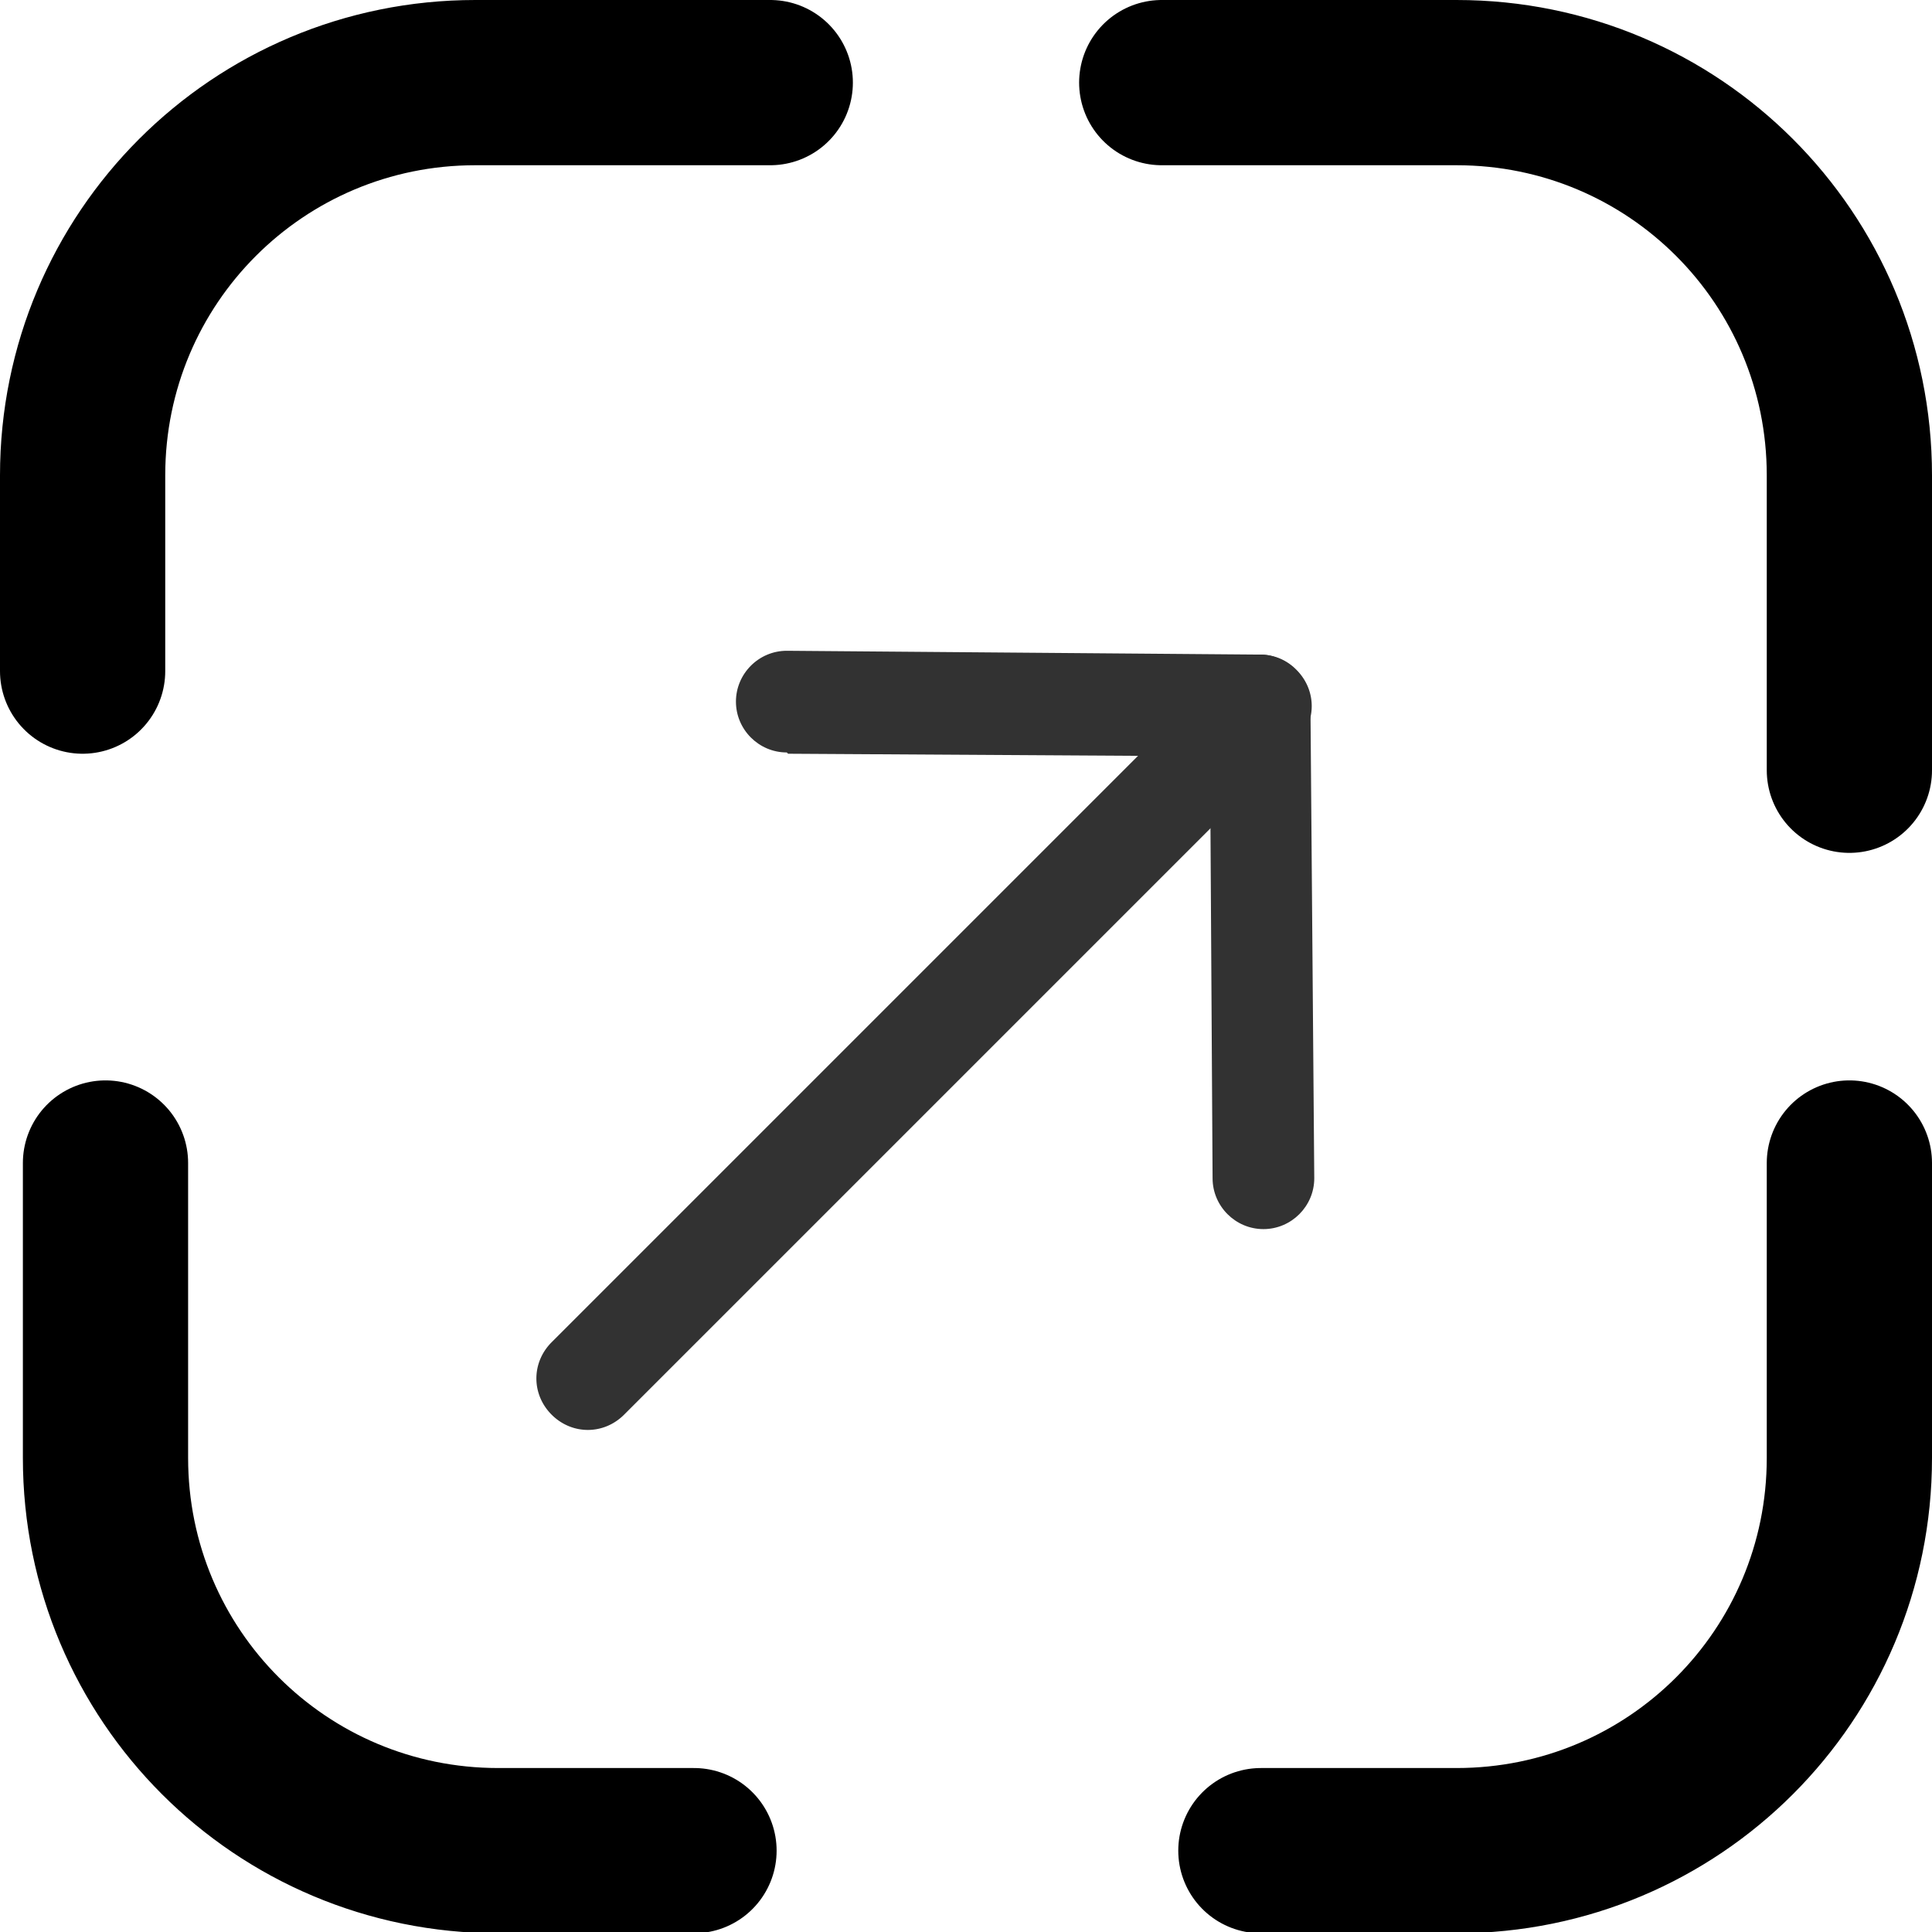 <svg id="Layer_2" data-name="Layer 2" xmlns="http://www.w3.org/2000/svg" viewBox="0 0 15.2 15.2"><defs><style>.cls-1{fill:#323232;stroke-width:0}.cls-2{fill:none;stroke:#000;stroke-linecap:round;stroke-linejoin:round;stroke-width:1.3px}</style></defs><g id="Layer_1-2" data-name="Layer 1"><path class="cls-2" d="M6.06.65H3.74C2.03.65.65 2.03.65 3.74v1.54M14.55 6.06V3.74c0-1.71-1.38-3.09-3.09-3.09H9.14M14.55 9.15v2.32c0 1.71-1.38 3.09-3.09 3.09H9.92M.83 9.15v2.32c0 1.71 1.38 3.09 3.09 3.09h1.54"/><path class="cls-1" d="m9.63 5.27-5.29 5.29c-.16.16-.16.41 0 .57.16.16.41.16.57 0l5.29-5.29c.16-.16.16-.41 0-.57a.398.398 0 0 0-.57 0"/><path class="cls-1" d="m6.2 5.93 3.32.02.02 3.32c0 .22.18.4.4.4.22 0 .4-.18.4-.4l-.03-3.72c0-.22-.18-.4-.4-.4l-3.72-.03c-.22 0-.4.18-.4.4 0 .22.18.4.4.4z"/></g></svg>